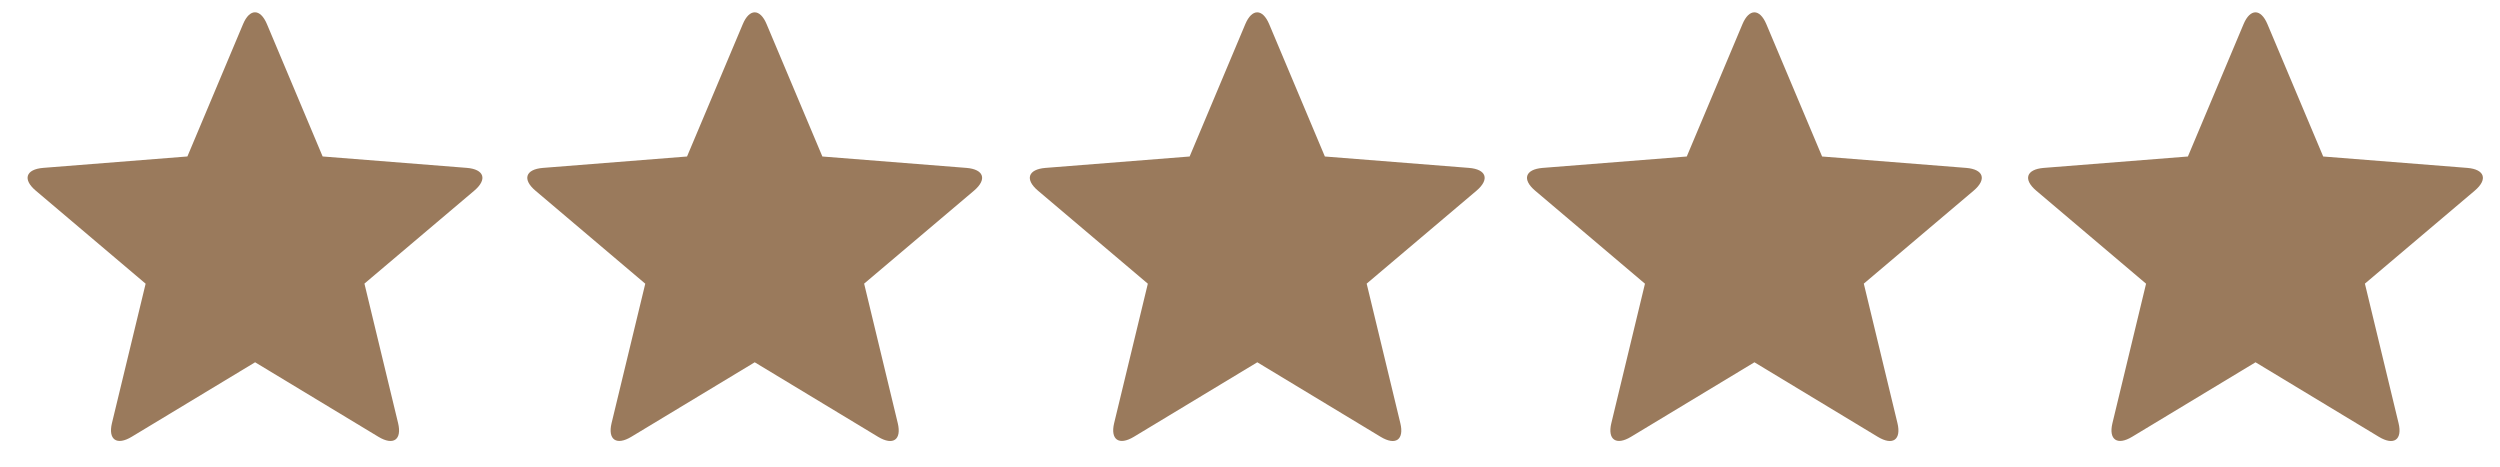 <svg width="75" height="14" viewBox="0 0 75 14" fill="none" xmlns="http://www.w3.org/2000/svg" preserveAspectRatio="none">
<path fill-rule="evenodd" clip-rule="evenodd" d="M67.665 10.869L63.963 13.104C63.518 13.373 63.253 13.192 63.373 12.695L64.382 8.511L61.087 5.72C60.691 5.385 60.783 5.08 61.313 5.037L65.637 4.695L67.307 0.724C67.504 0.253 67.824 0.251 68.023 0.724L69.696 4.695L74.019 5.037C74.538 5.079 74.645 5.379 74.242 5.72L70.947 8.509L71.957 12.695C72.076 13.19 71.819 13.378 71.367 13.105L67.665 10.868V10.869ZM52.632 10.869L48.93 13.104C48.485 13.373 48.22 13.192 48.34 12.695L49.349 8.511L46.054 5.72C45.658 5.385 45.75 5.08 46.28 5.037L50.603 4.695L52.274 0.724C52.471 0.253 52.791 0.251 52.99 0.724L54.663 4.695L58.986 5.037C59.505 5.079 59.612 5.379 59.209 5.72L55.914 8.509L56.924 12.695C57.043 13.19 56.786 13.378 56.334 13.105L52.632 10.868V10.869ZM37.718 10.869L34.016 13.104C33.57 13.373 33.306 13.192 33.424 12.695L34.435 8.511L31.139 5.72C30.743 5.385 30.835 5.08 31.365 5.037L35.689 4.695L37.359 0.724C37.557 0.253 37.876 0.251 38.075 0.724L39.746 4.695L44.071 5.037C44.591 5.079 44.697 5.379 44.296 5.72L41 8.509L42.01 12.695C42.13 13.19 41.872 13.378 41.42 13.105L37.718 10.868V10.869ZM22.641 10.869L18.939 13.104C18.493 13.373 18.228 13.192 18.347 12.695L19.358 8.511L16.063 5.72C15.667 5.385 15.759 5.08 16.287 5.037L20.611 4.695L22.284 0.724C22.481 0.253 22.801 0.251 22.998 0.724L24.671 4.695L28.994 5.037C29.515 5.079 29.621 5.379 29.22 5.72L25.924 8.509L26.933 12.695C27.052 13.19 26.796 13.378 26.343 13.105L22.641 10.868V10.869ZM7.652 10.869L3.95 13.104C3.504 13.373 3.24 13.192 3.358 12.695L4.369 8.511L1.072 5.719C0.676 5.384 0.768 5.079 1.298 5.036L5.622 4.694L7.292 0.723C7.489 0.252 7.809 0.25 8.008 0.723L9.679 4.694L14.004 5.036C14.524 5.078 14.63 5.378 14.229 5.719L10.933 8.508L11.943 12.694C12.062 13.189 11.805 13.377 11.353 13.104L7.651 10.867L7.652 10.869Z" fill="#9A7A5C"/>
</svg>
